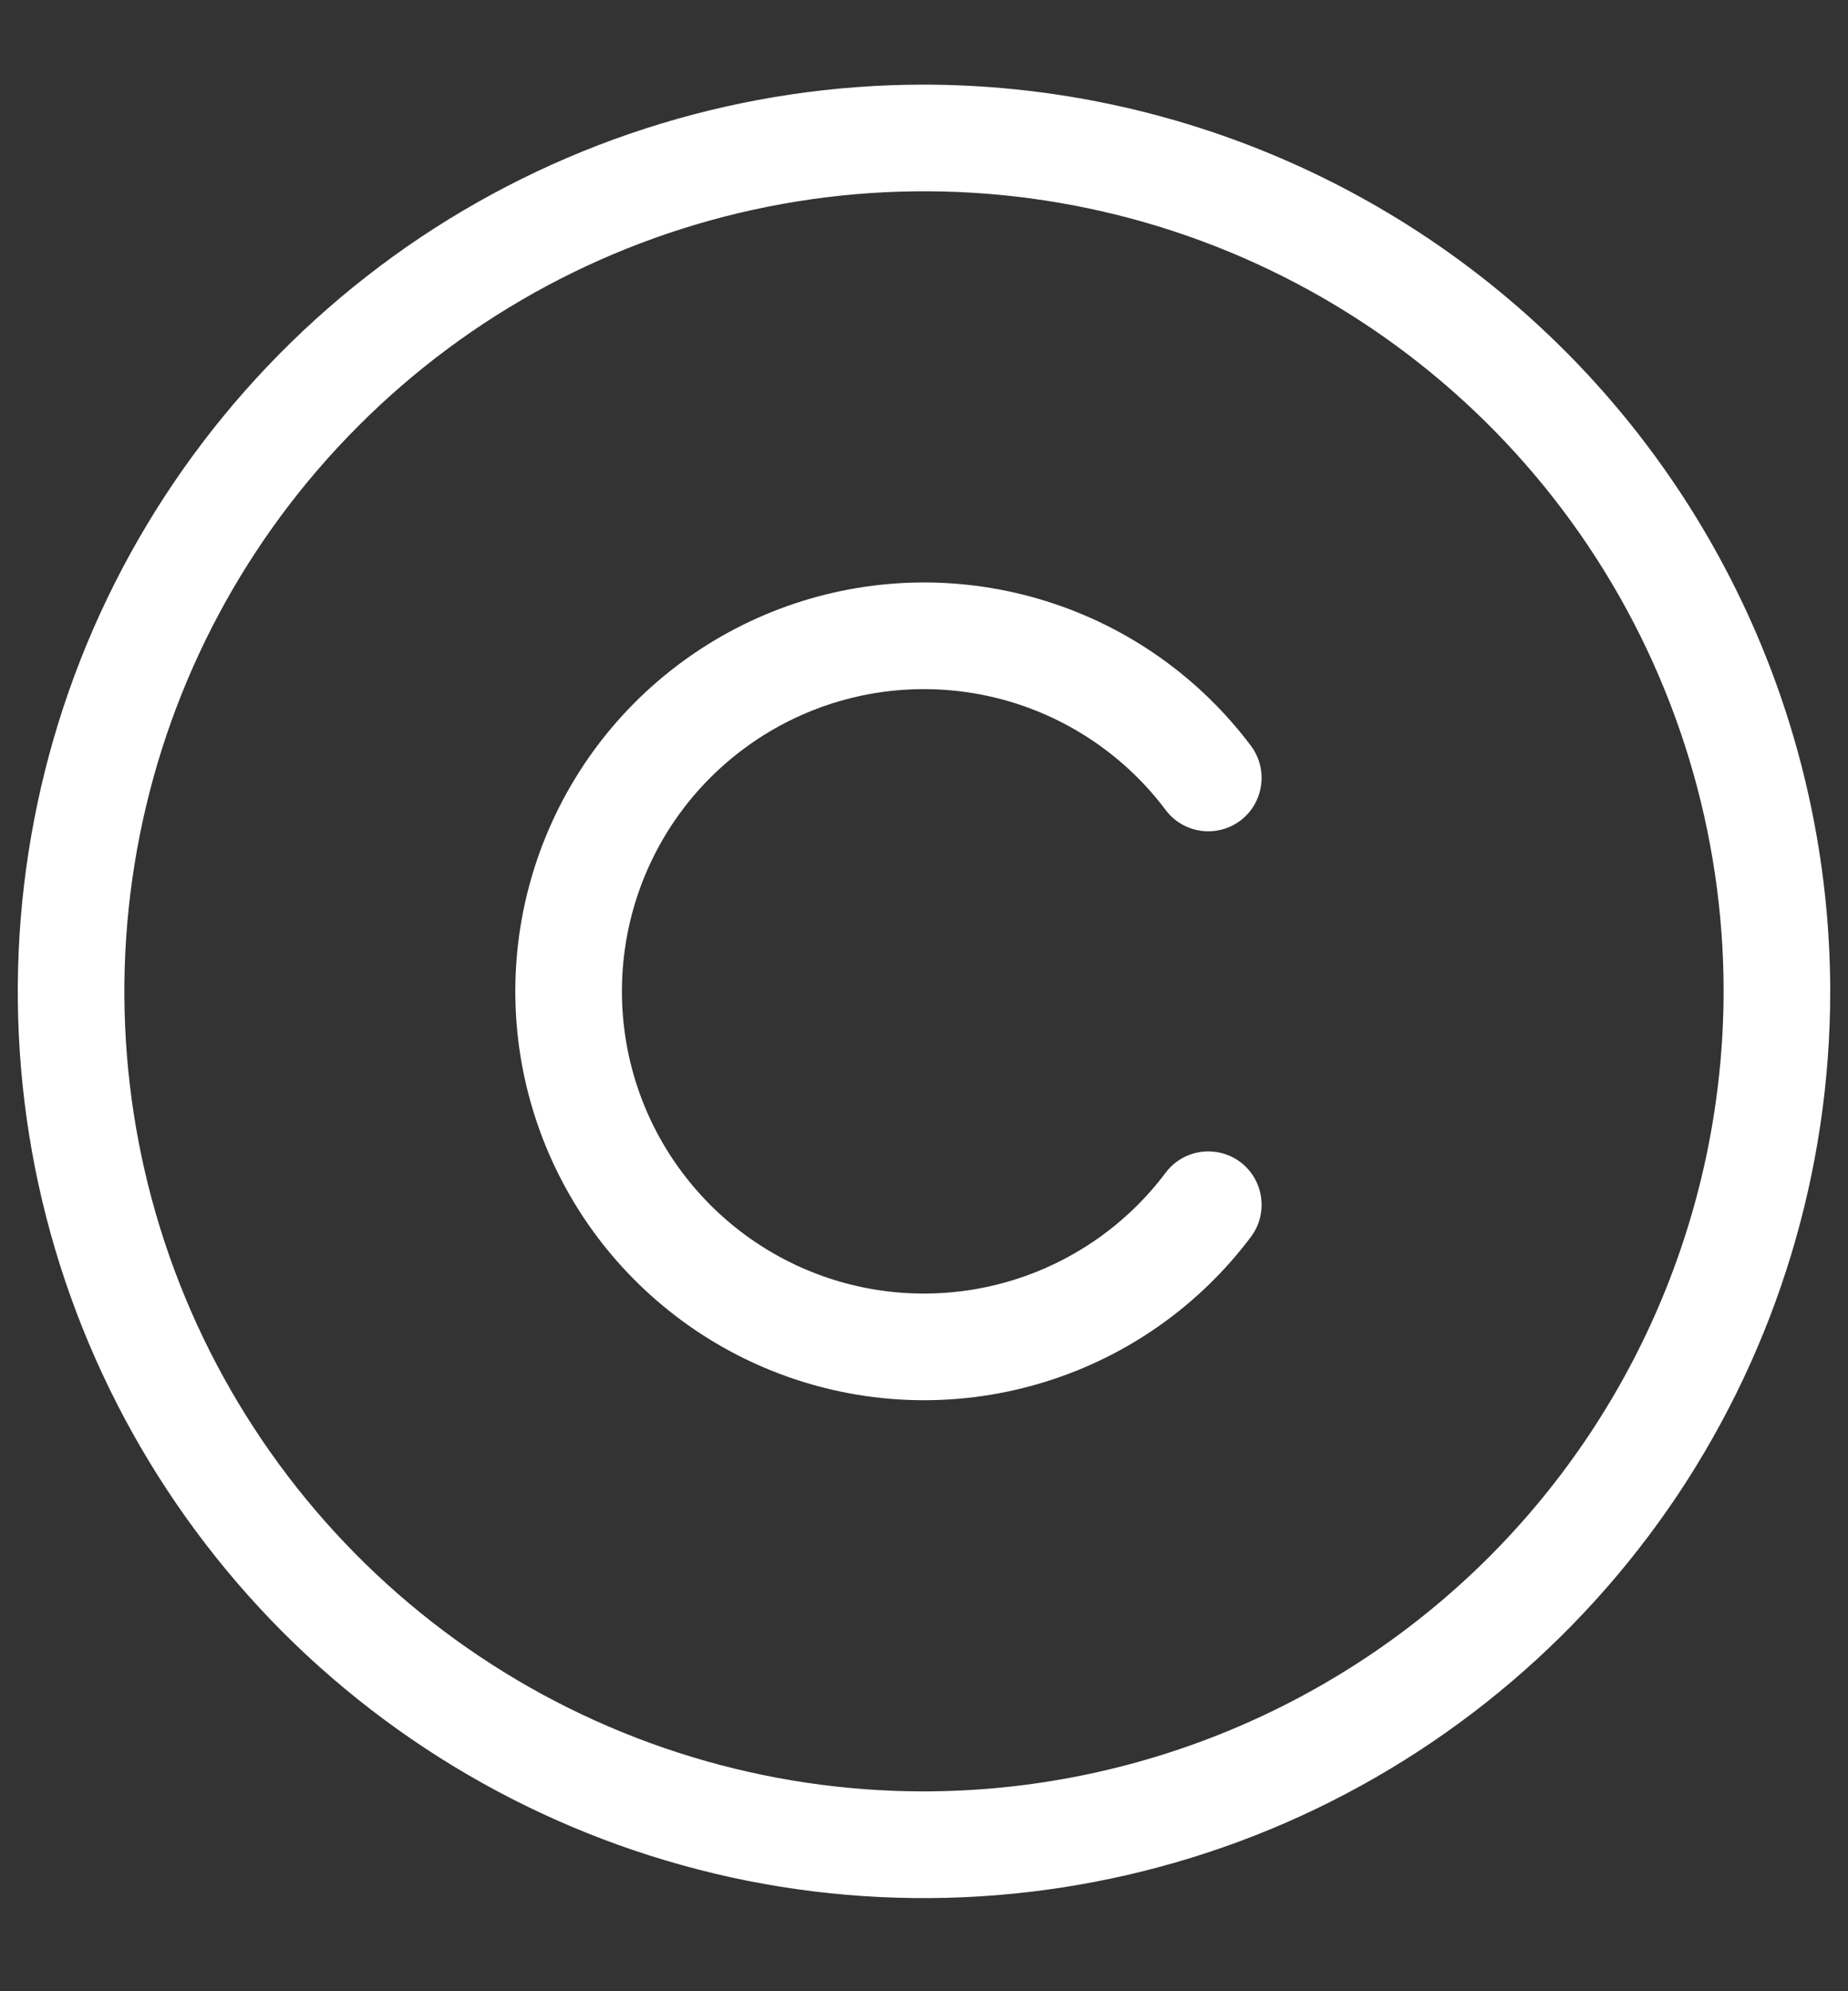 <svg width="13" height="14" viewBox="0 0 13 14" fill="none" xmlns="http://www.w3.org/2000/svg">
<rect x="0" y="0" width="13" height="14" fill="#333333" stroke="none"/>
<path d="M6.5 0.595C5.239 0.595 4.007 0.969 2.958 1.669C1.91 2.37 1.093 3.365 0.61 4.53C0.128 5.695 0.002 6.977 0.247 8.214C0.493 9.45 1.101 10.586 1.992 11.478C2.884 12.369 4.02 12.976 5.256 13.223C6.493 13.469 7.775 13.342 8.94 12.86C10.104 12.377 11.1 11.56 11.801 10.512C12.501 9.463 12.875 8.231 12.875 6.97C12.873 5.28 12.201 3.659 11.006 2.464C9.81 1.269 8.19 0.597 6.5 0.595ZM6.5 12.595C5.387 12.595 4.3 12.265 3.375 11.647C2.45 11.029 1.729 10.15 1.303 9.123C0.877 8.095 0.766 6.964 0.983 5.873C1.2 4.781 1.736 3.779 2.523 2.993C3.309 2.206 4.311 1.67 5.403 1.453C6.494 1.236 7.625 1.347 8.653 1.773C9.68 2.199 10.559 2.92 11.177 3.845C11.795 4.77 12.125 5.857 12.125 6.97C12.123 8.461 11.53 9.891 10.476 10.946C9.421 12 7.991 12.593 6.5 12.595ZM4.375 6.97C4.375 7.416 4.515 7.851 4.776 8.212C5.037 8.574 5.405 8.845 5.828 8.986C6.251 9.127 6.708 9.131 7.134 8.998C7.559 8.865 7.932 8.602 8.2 8.245C8.26 8.165 8.349 8.113 8.447 8.099C8.546 8.085 8.646 8.111 8.725 8.17C8.805 8.23 8.857 8.319 8.871 8.417C8.885 8.516 8.86 8.616 8.8 8.696C8.438 9.178 7.933 9.535 7.357 9.714C6.781 9.894 6.163 9.888 5.591 9.697C5.019 9.506 4.521 9.14 4.168 8.651C3.815 8.161 3.625 7.573 3.625 6.97C3.625 6.367 3.815 5.779 4.168 5.289C4.521 4.8 5.019 4.434 5.591 4.243C6.163 4.052 6.781 4.046 7.357 4.226C7.933 4.405 8.438 4.762 8.8 5.244C8.86 5.324 8.885 5.424 8.871 5.522C8.857 5.621 8.805 5.71 8.725 5.77C8.646 5.829 8.546 5.855 8.447 5.841C8.349 5.827 8.26 5.775 8.2 5.695C7.932 5.338 7.559 5.075 7.134 4.942C6.708 4.809 6.251 4.813 5.828 4.954C5.405 5.095 5.037 5.366 4.776 5.727C4.515 6.089 4.375 6.524 4.375 6.97Z" fill="white"/>
</svg>
